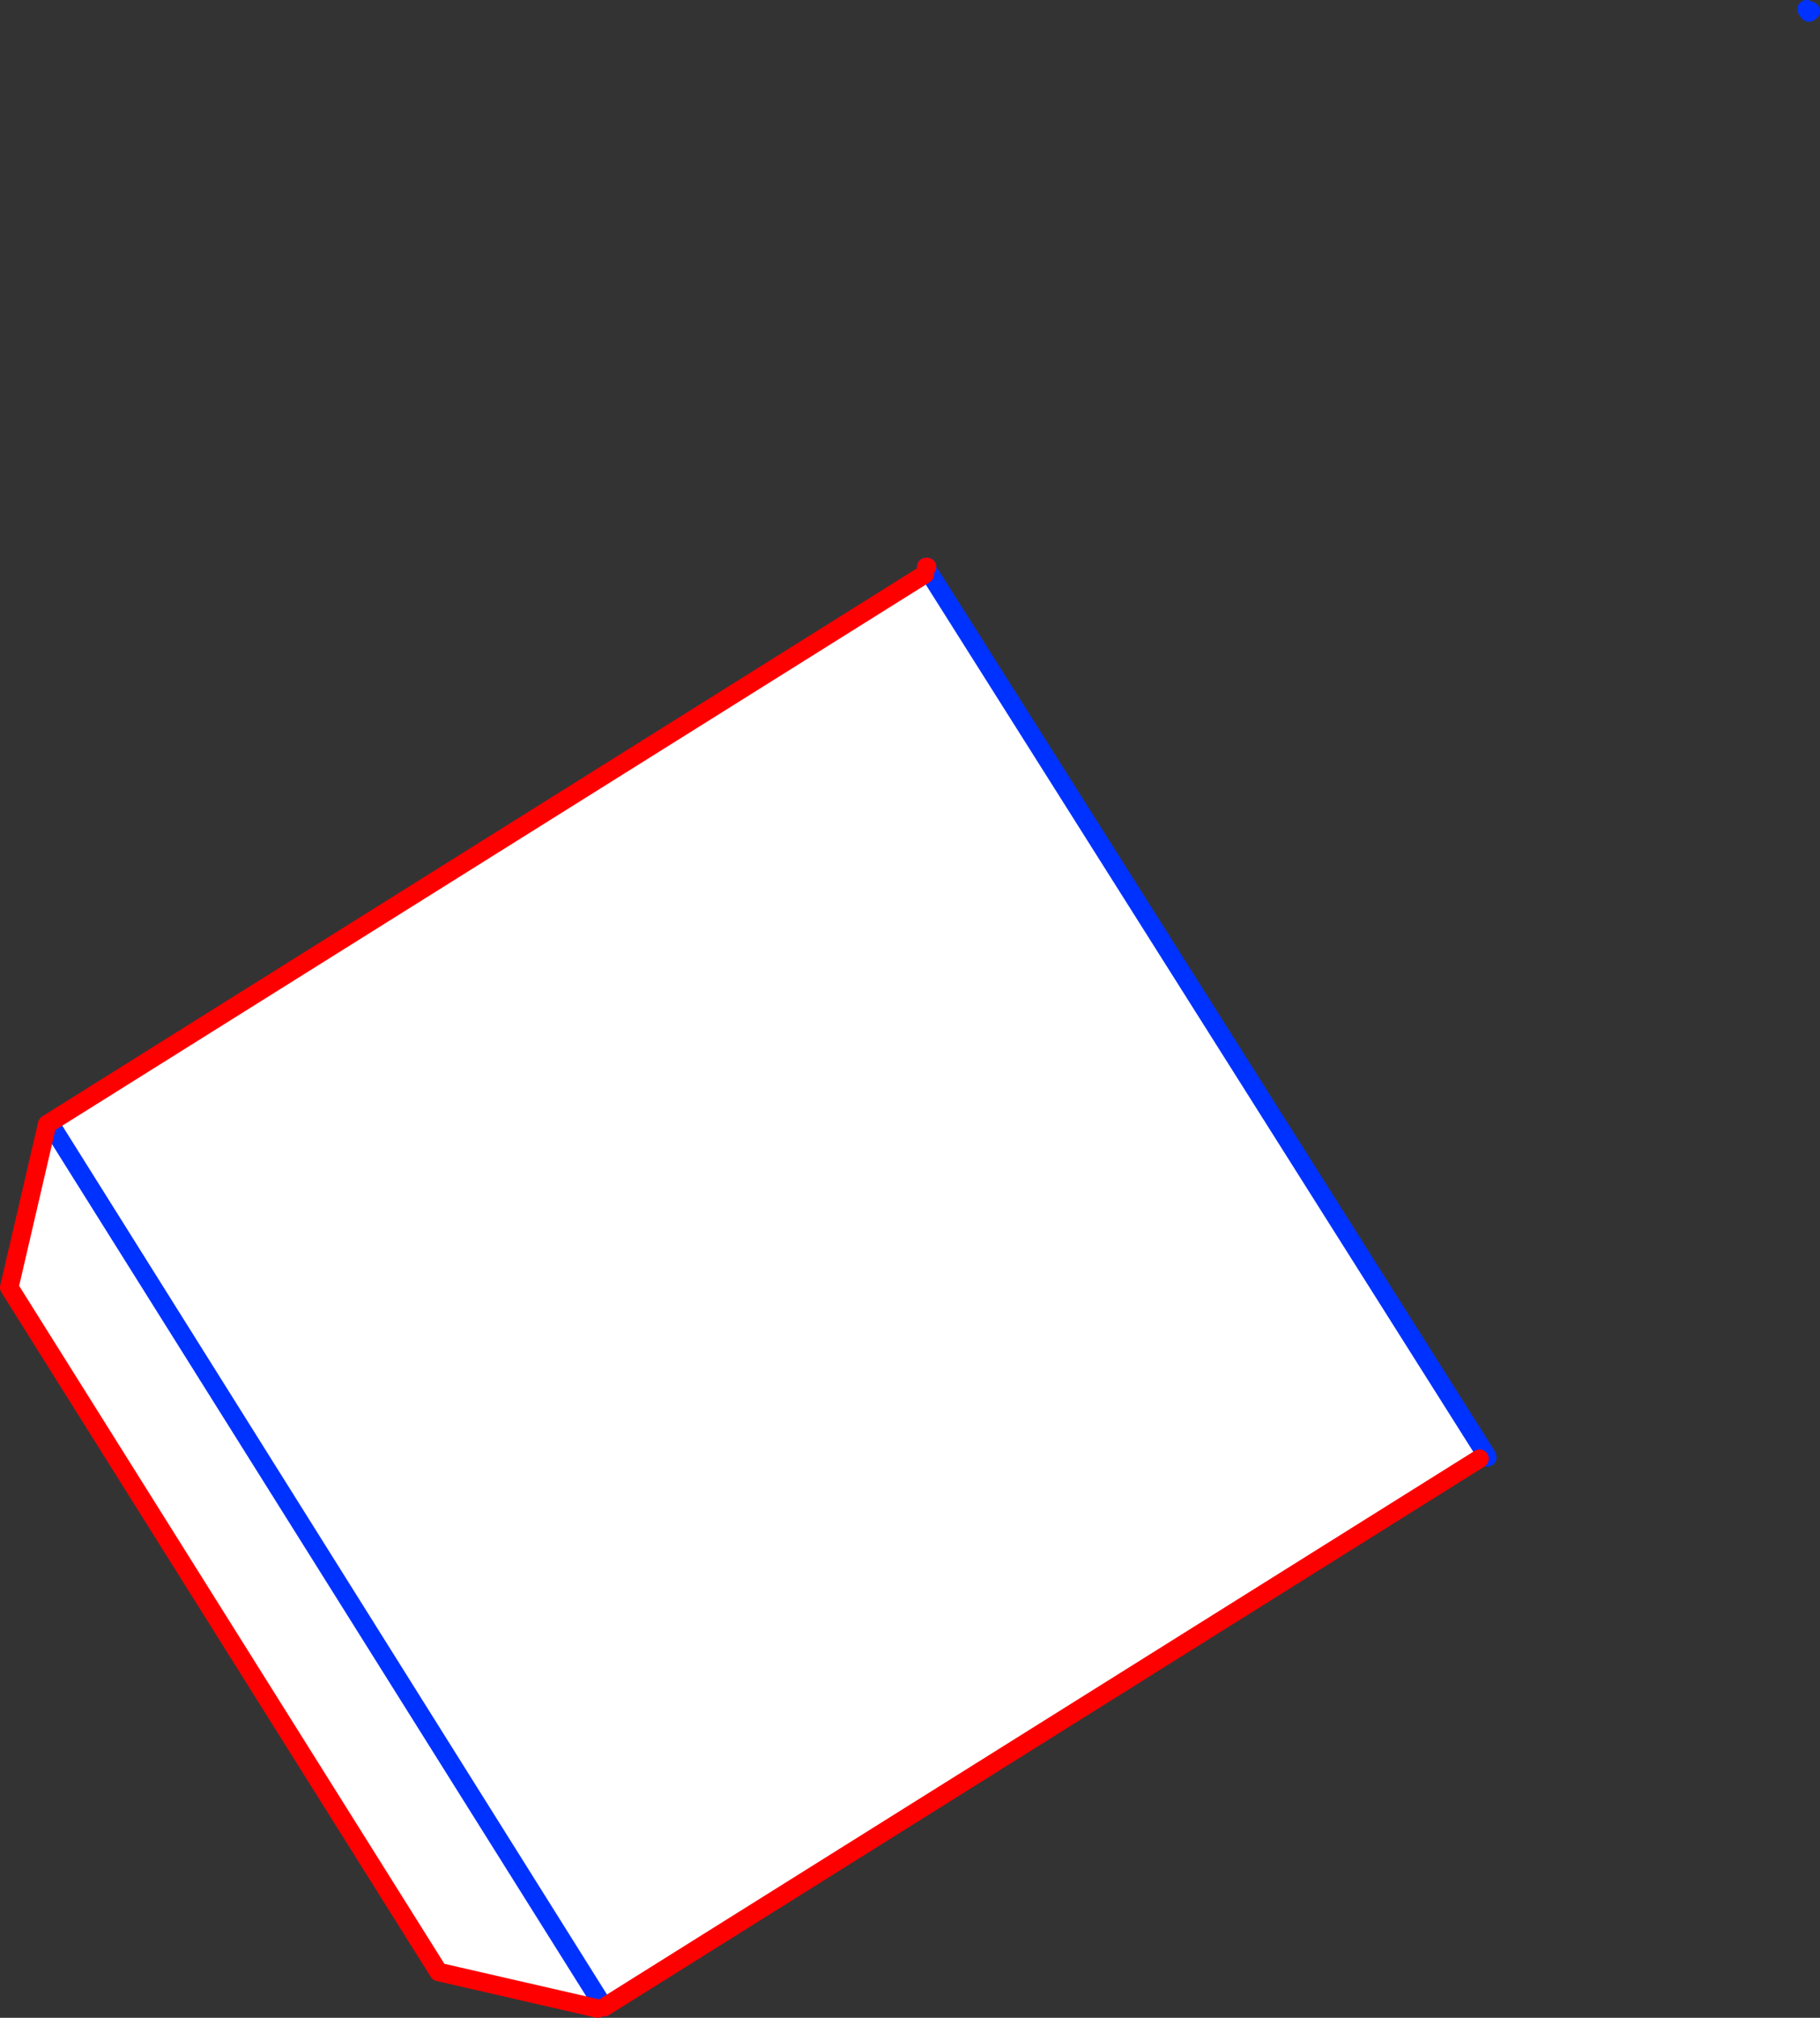 <?xml version="1.0" encoding="UTF-8" standalone="no"?>
<svg xmlns:xlink="http://www.w3.org/1999/xlink" height="218.0px" width="196.7px" xmlns="http://www.w3.org/2000/svg">
  <rect width="100%" height="100%" fill="#333333" stroke="none"/>
  <g transform="matrix(1.0, 0.0, 0.0, 1.0, -196.6, -248.9)">
    <path d="M261.2 465.9 L244.0 461.95 197.6 388.0 201.7 370.35 201.95 370.2 296.55 310.95 296.95 310.65 357.2 406.05 356.5 406.5 261.9 465.75 261.75 465.55 261.2 465.9 M201.95 370.2 L261.75 465.55 201.95 370.2" fill="#ffffff" fill-rule="evenodd" stroke="none"/>
    <path d="M392.1 250.25 L391.85 249.9 392.3 250.1 392.1 250.25 M296.95 310.65 L296.75 310.3 296.75 310.2 296.7 310.15 M296.8 310.15 L296.75 310.2 M261.9 465.75 L261.75 465.55 201.95 370.2 M357.35 406.35 L357.2 406.05 296.95 310.65" fill="none" stroke="#0032ff" stroke-linecap="round" stroke-linejoin="round" stroke-width="2.0"/>
    <path d="M261.2 465.9 L244.0 461.95 197.6 388.0 201.7 370.35 201.95 370.2 296.55 310.95 M296.7 310.15 L296.8 310.15 M356.5 406.5 L261.9 465.75" fill="none" stroke="#ff0000" stroke-linecap="round" stroke-linejoin="round" stroke-width="2.0"/>
  </g>
</svg>
